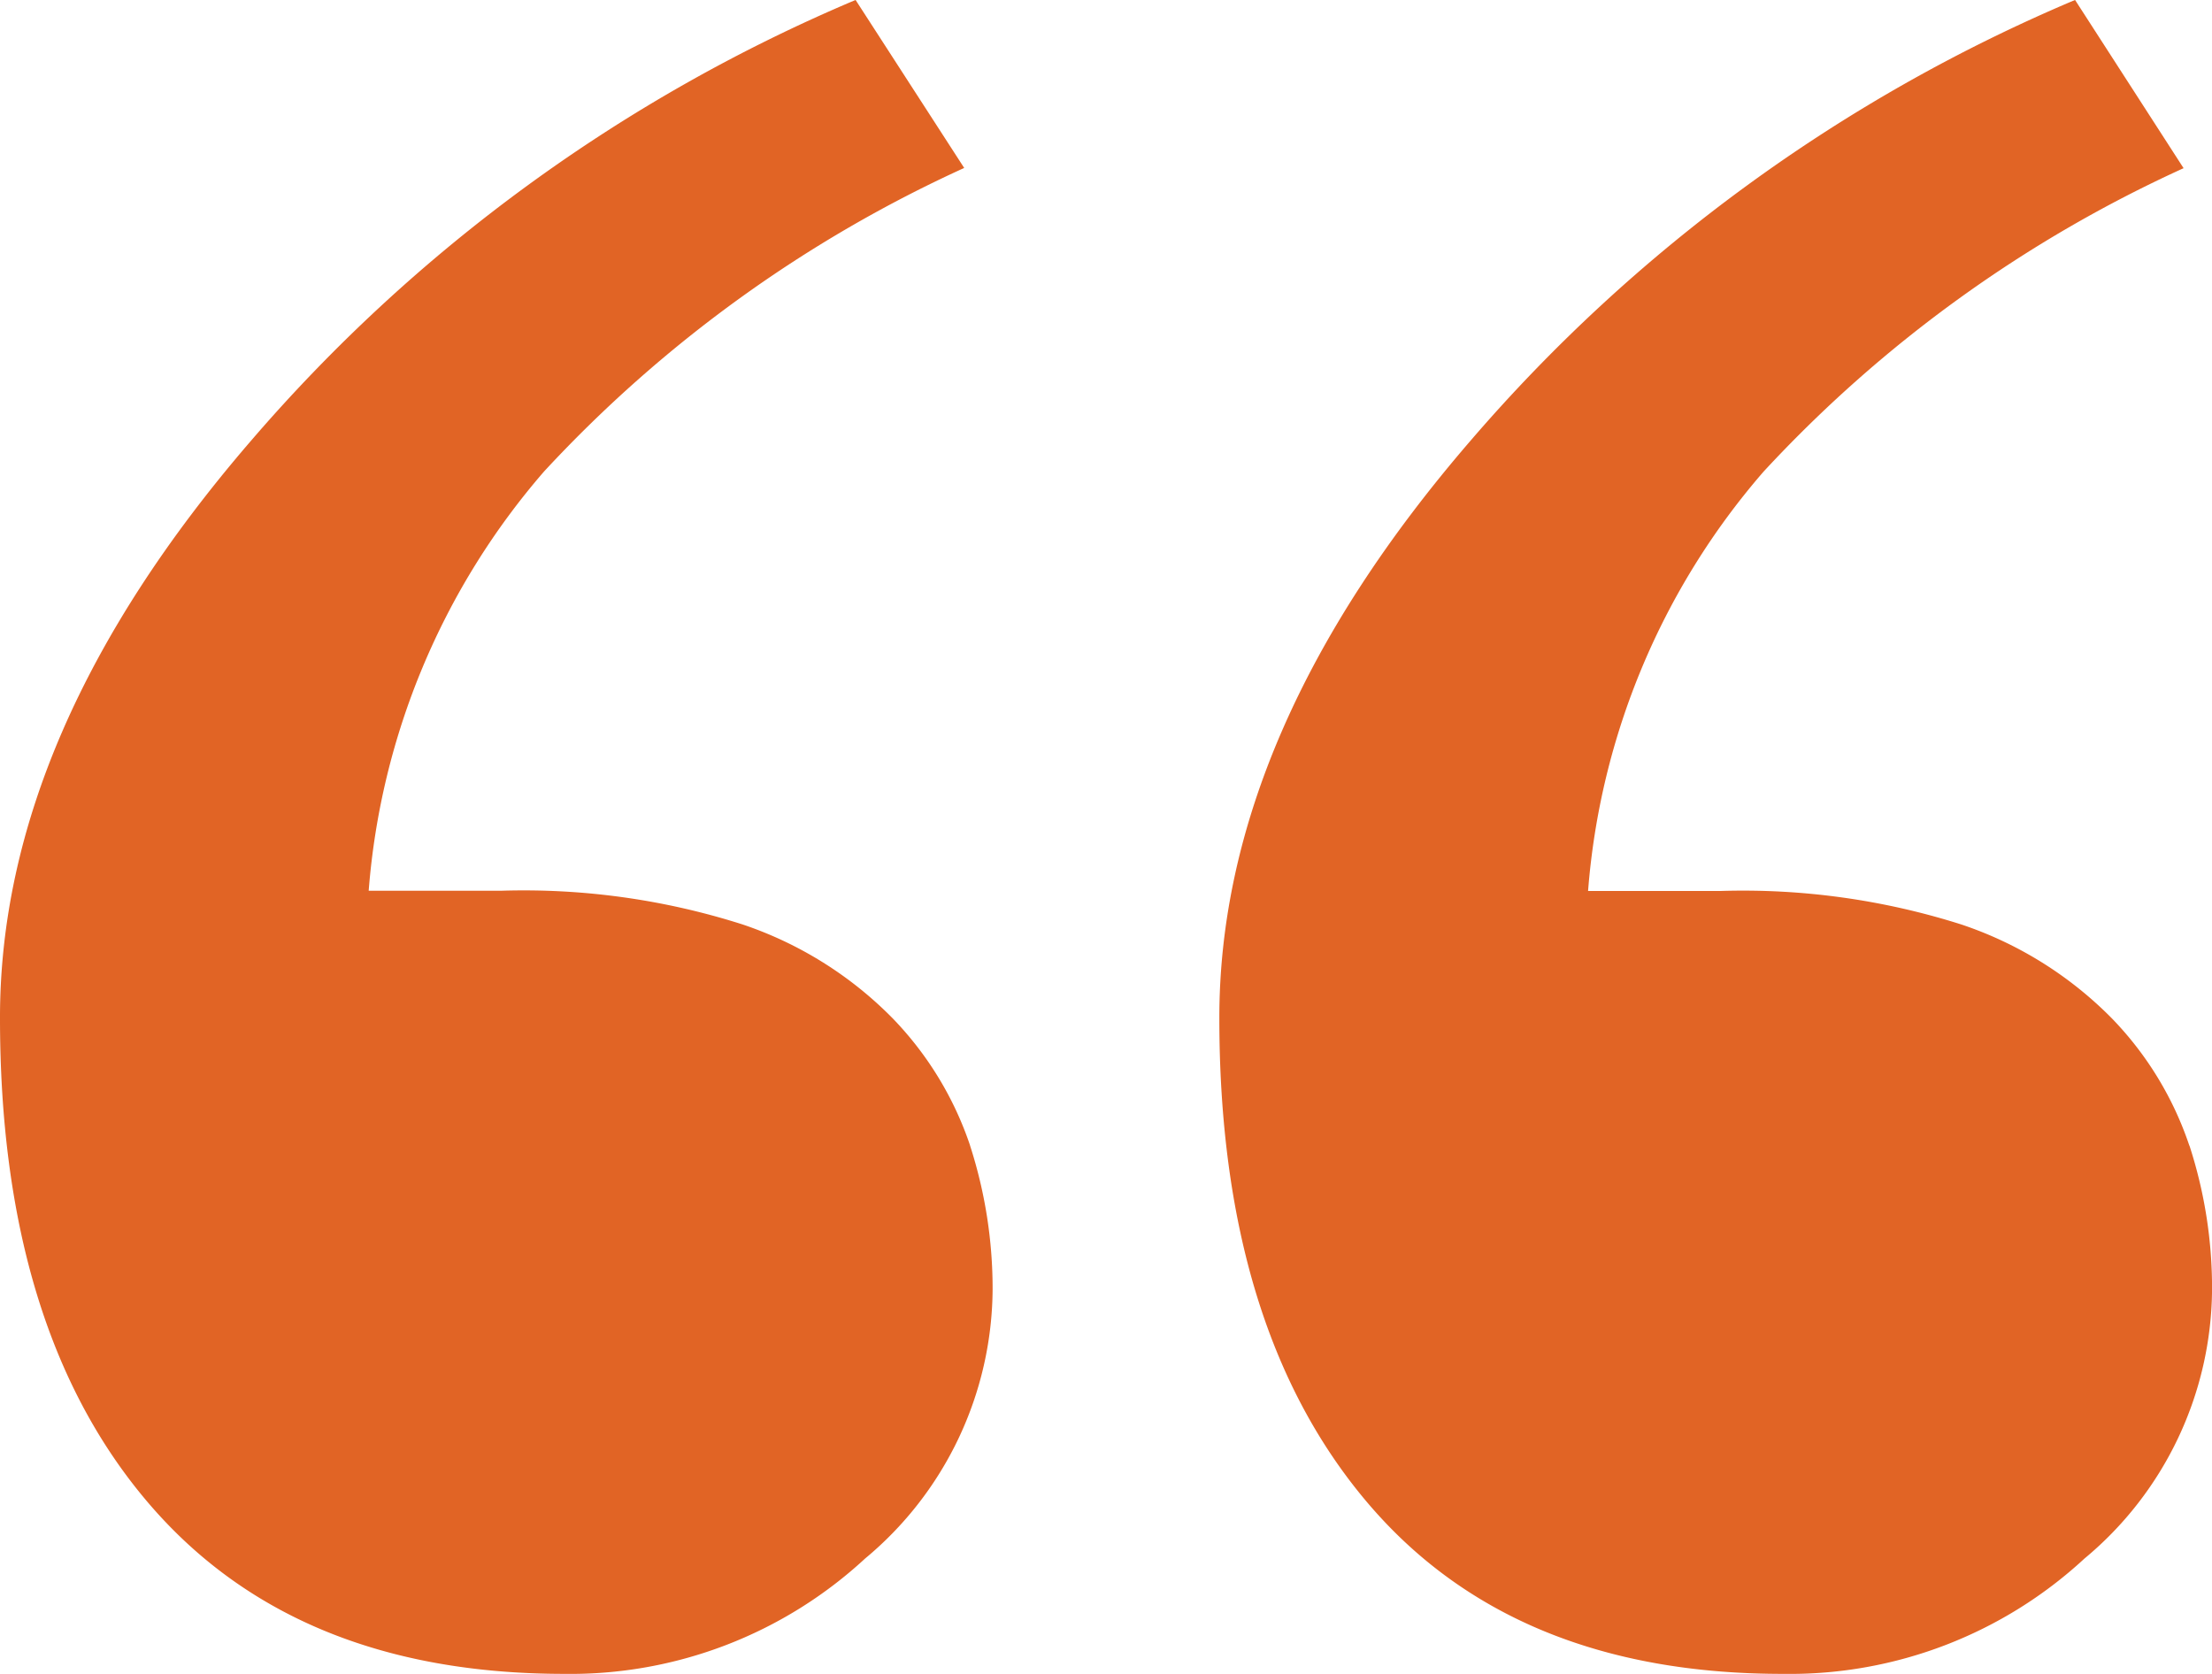 <svg xmlns="http://www.w3.org/2000/svg" width="47.571" height="36" viewBox="0 0 47.571 36">
  <g id="Page-1" transform="translate(-5 -9.001)">
    <g id="Artboard-Copy" transform="translate(5 9.001)">
      <path id="quote2" d="M459.084,42.64a7.229,7.229,0,0,0-1.668-2.739,8.2,8.2,0,0,0-3.23-2.016,15.508,15.508,0,0,0-5.165-.723h-2.868a15.6,15.6,0,0,1,3.775-9.019,28.219,28.219,0,0,1,9.032-6.525L456.626,18a35.174,35.174,0,0,0-13.008,9.487q-5.4,6.262-5.395,12.414,0,6.611,3.137,10.36T450.366,54a9.329,9.329,0,0,0,6.461-2.479,7.583,7.583,0,0,0,2.745-5.786,9.9,9.9,0,0,0-.487-3.1m-26.223,0a7.252,7.252,0,0,0-1.67-2.739,8.177,8.177,0,0,0-3.23-2.016,15.485,15.485,0,0,0-5.163-.723h-2.87a15.61,15.61,0,0,1,3.774-9.019,28.267,28.267,0,0,1,9.033-6.525L430.4,18a35.175,35.175,0,0,0-13.008,9.487Q411.992,33.75,412,39.9c0,4.407,1.038,7.865,3.136,10.36S420.234,54,424.141,54a9.335,9.335,0,0,0,6.462-2.479,7.581,7.581,0,0,0,2.744-5.786,10.014,10.014,0,0,0-.486-3.1" transform="translate(-412 -18.001)" fill="#e16425" fill-rule="evenodd"/>
    </g>
  </g>
</svg>
